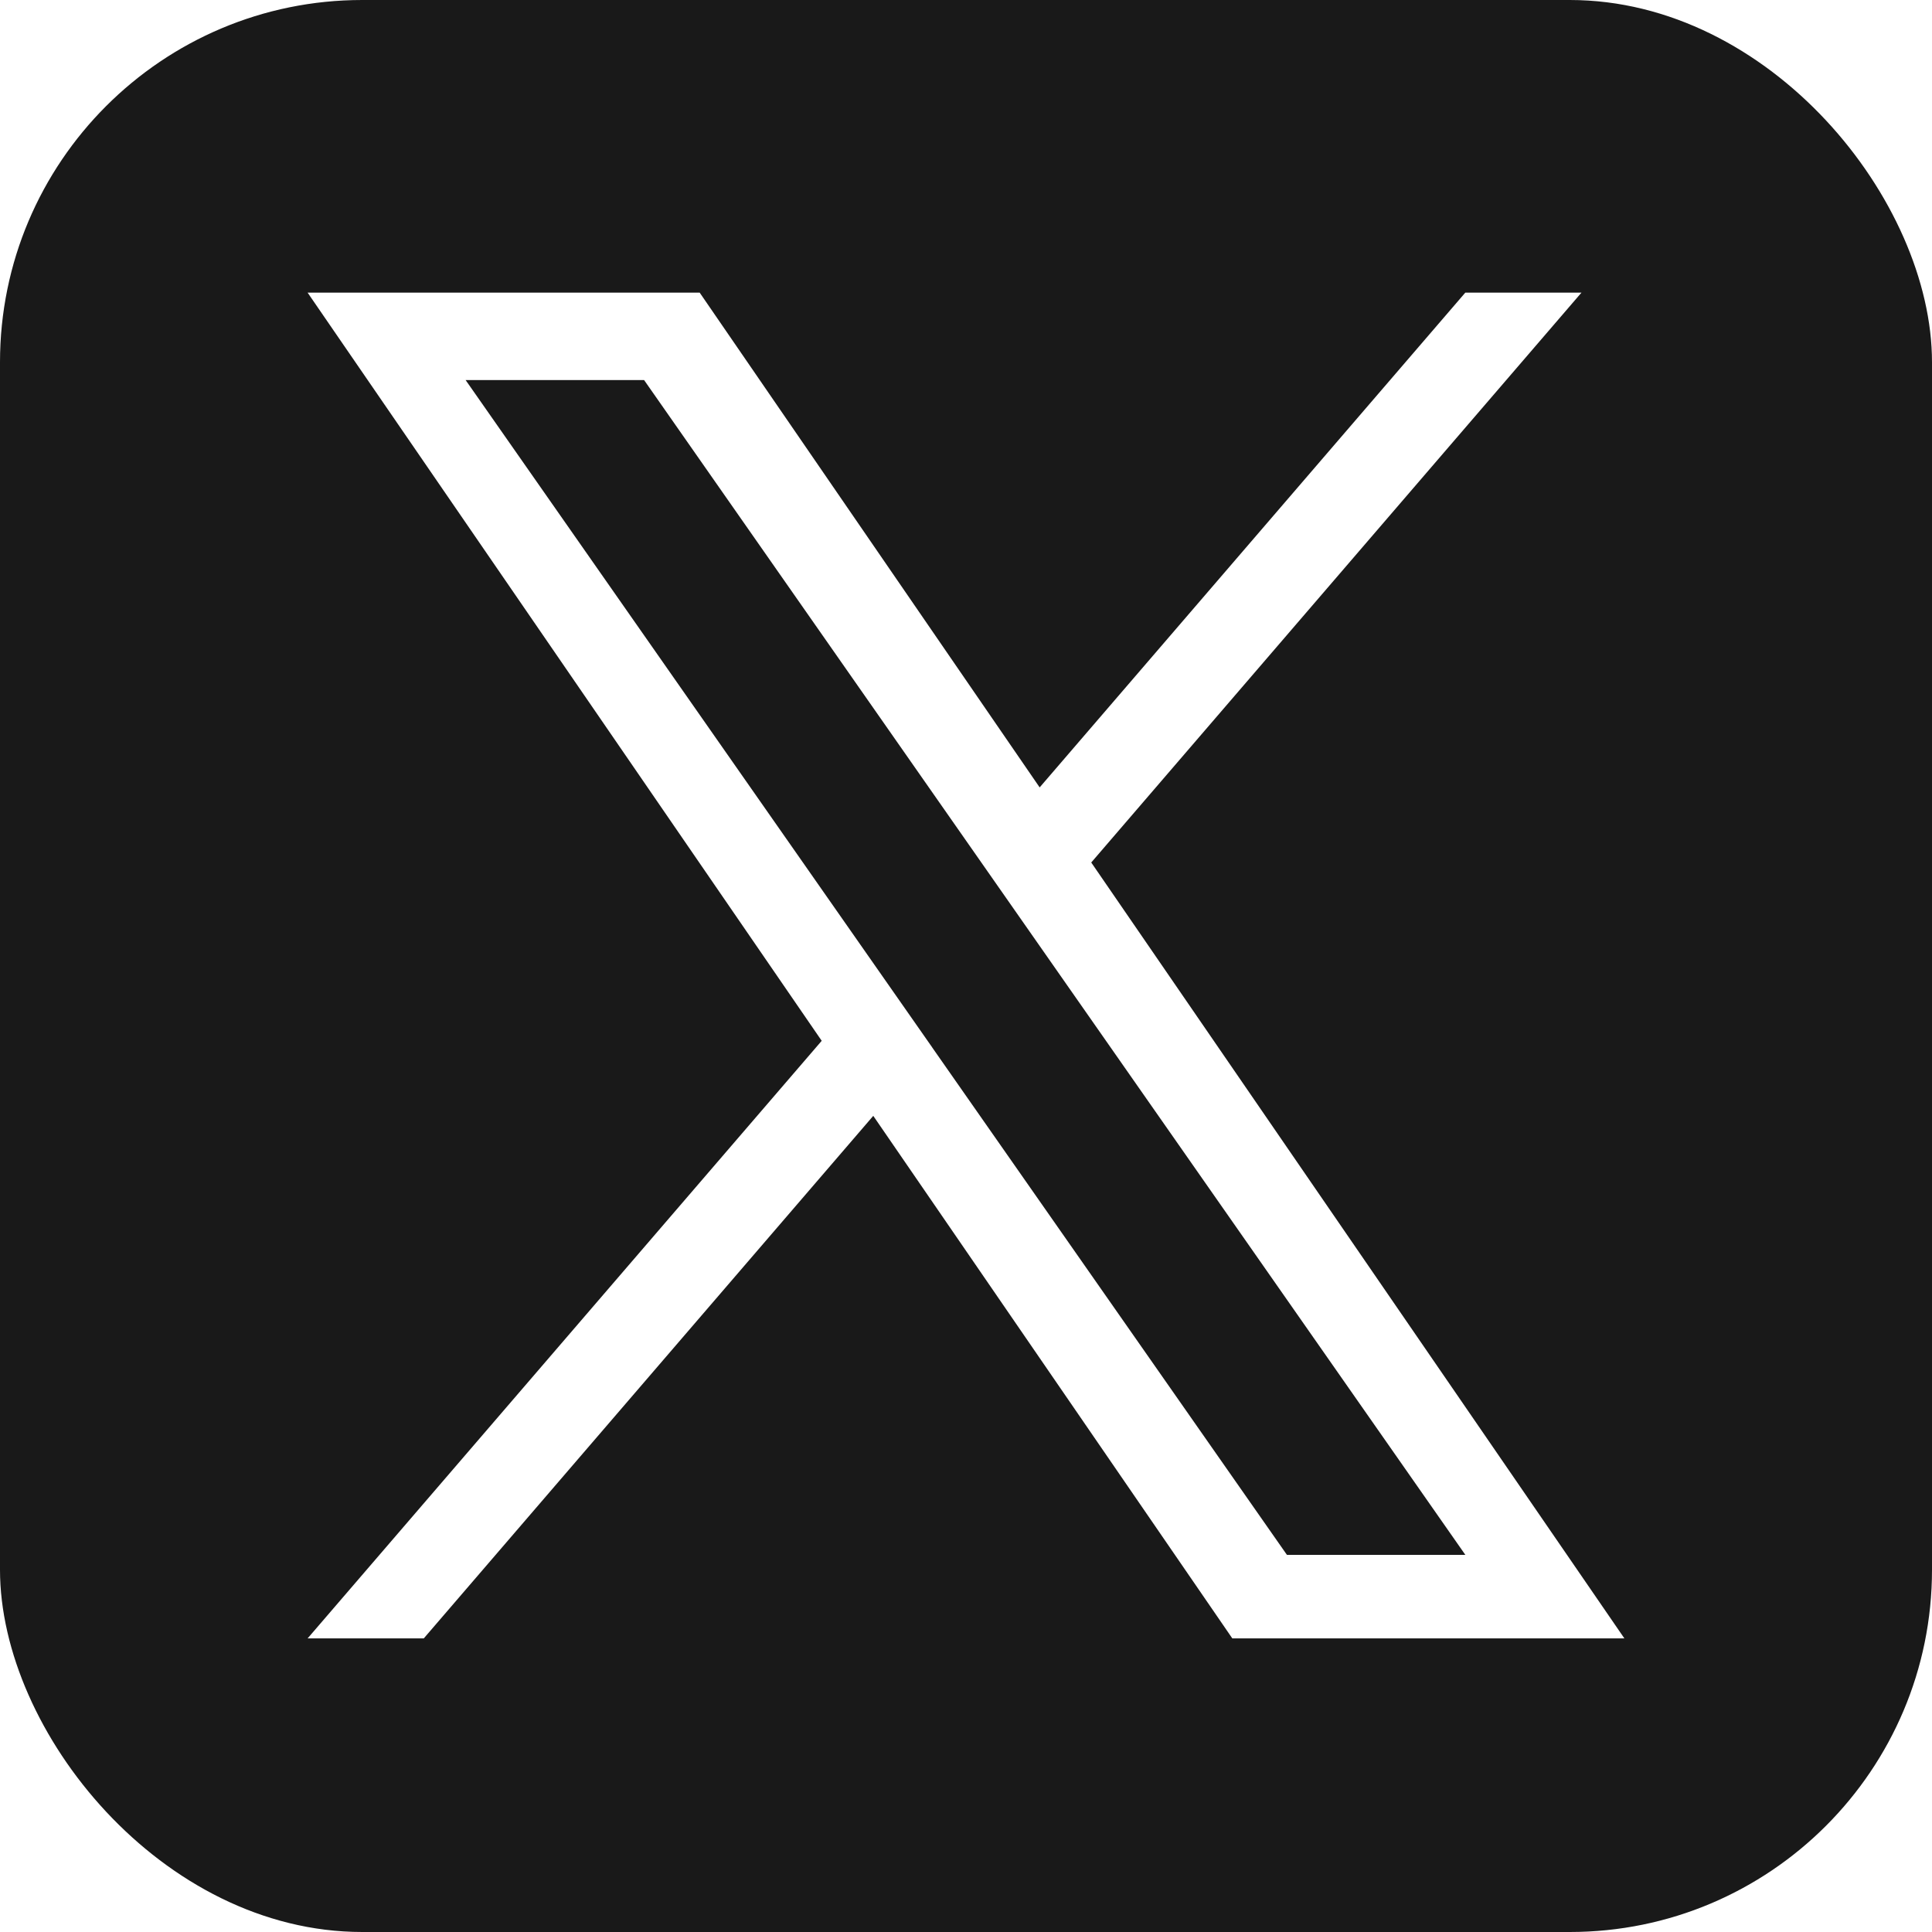 <svg width="32" height="32" viewBox="0 0 32 32" fill="none" xmlns="http://www.w3.org/2000/svg">
<g clip-path="url(#clip0_435_318)">
<path d="M24.271 25.754H21.316L15.44 17.349V17.348L7.712 6.295H10.668L24.271 25.754Z" fill="#191919"/>
<path d="M28.542 0H3.458C1.548 0 0 1.548 0 3.458V28.542C0 30.452 1.548 32 3.458 32H28.542C30.452 32 32 30.452 32 28.542V3.458C32 1.548 30.452 0 28.542 0ZM20.411 27.137L14.464 18.482L7.019 27.137H5.095L13.61 17.239L5.095 4.847H11.589L17.22 13.042L24.27 4.847H26.194L18.075 14.285H18.074L26.905 27.137H20.411Z" fill="#191919"/>
</g>
<defs>
<clipPath id="clip0_435_318">
<rect width="32" height="32" rx="6" fill="white"/>
</clipPath>
</defs>
</svg>
